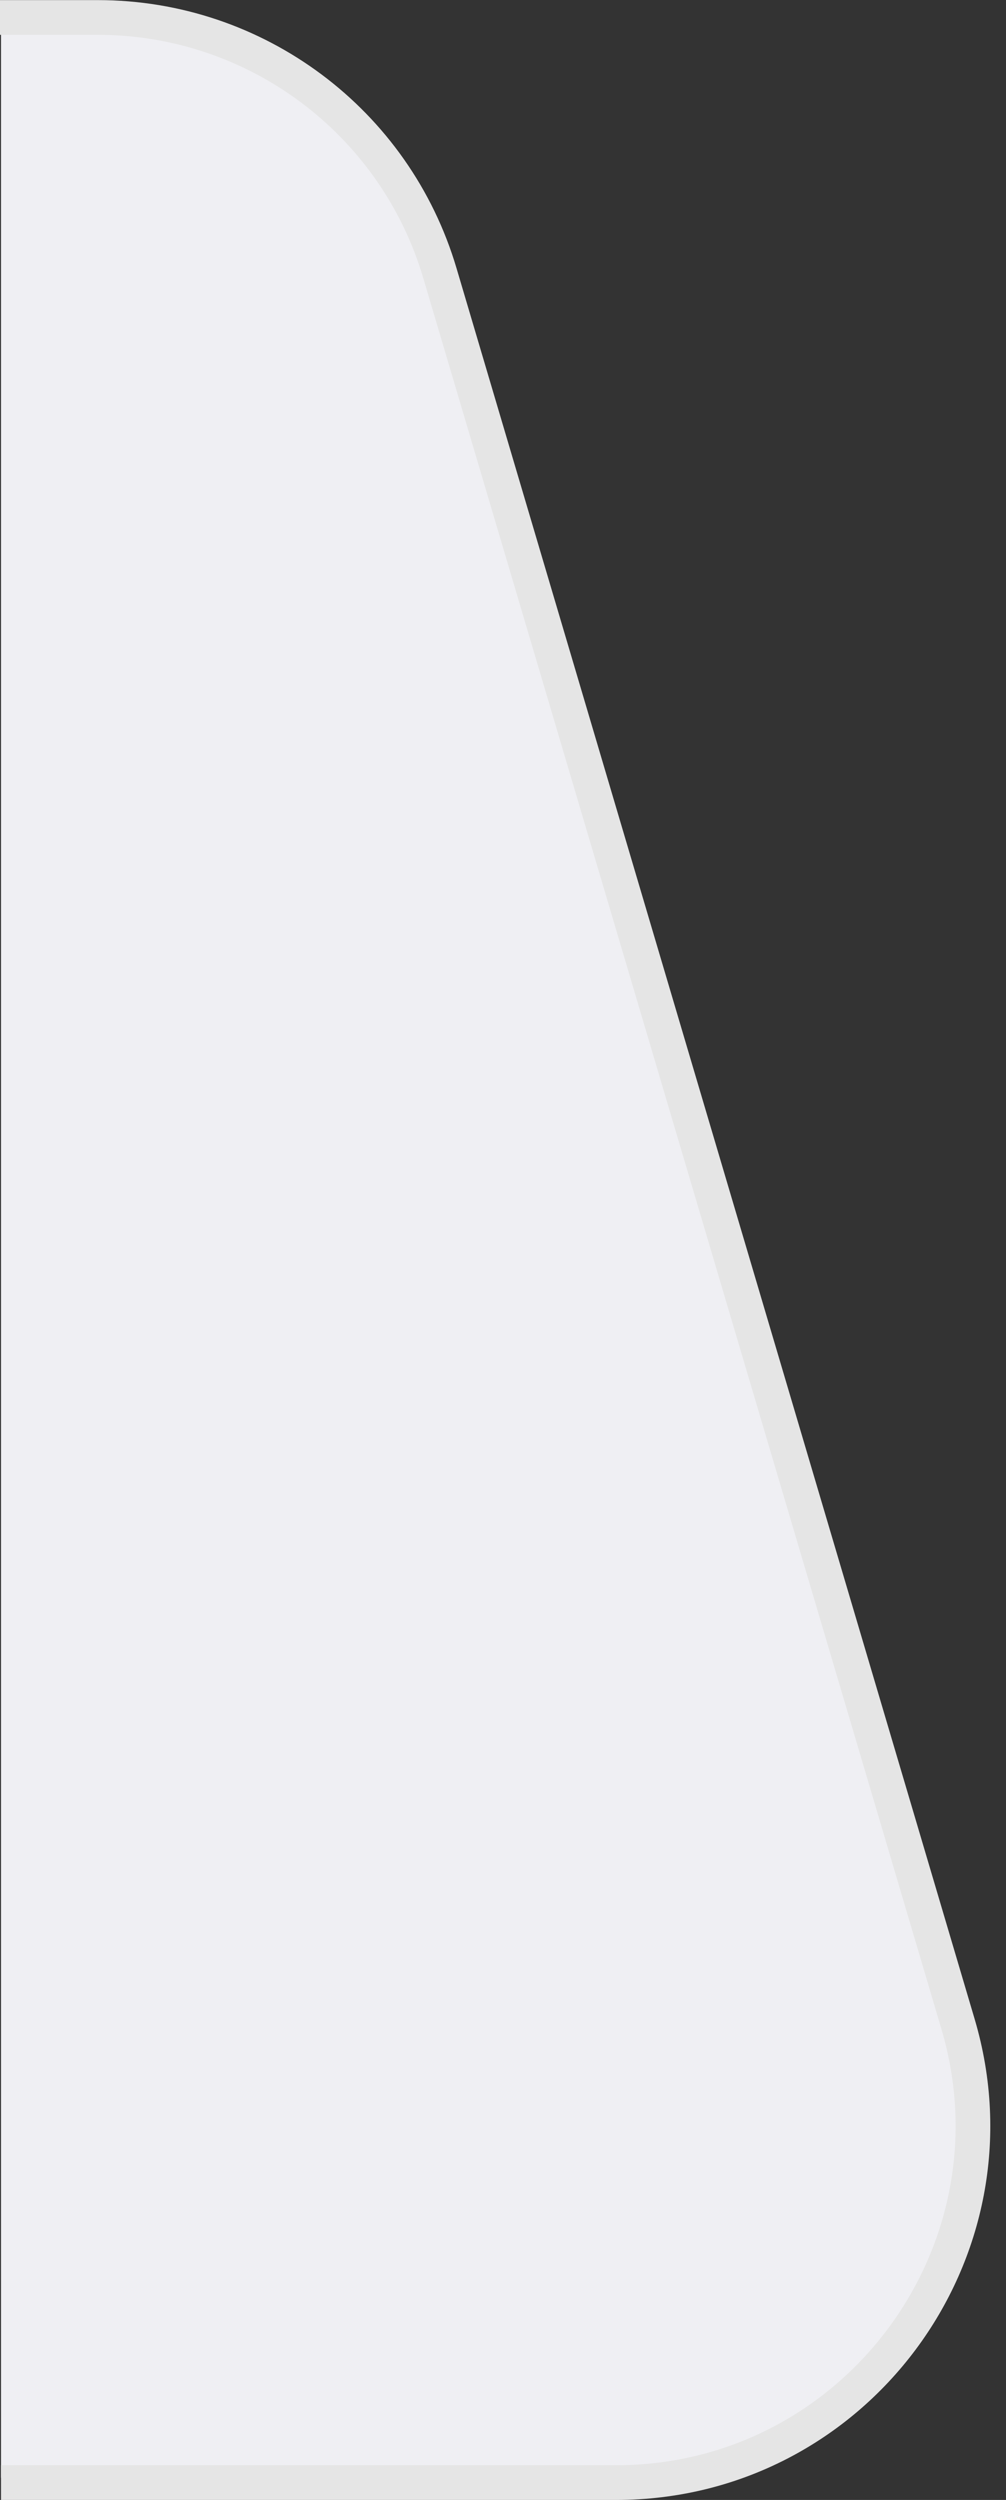<svg width="29" height="72" viewBox="0 0 29 72" fill="none" xmlns="http://www.w3.org/2000/svg">
<rect x="0" y="0" width="29" height="72" fill="#333333" stroke="none"/>
<path d="M2.854 0.643H0.029L0.029 71.357H17.745C24.623 71.357 29.563 64.737 27.605 58.143L12.714 8C11.418 3.636 7.407 0.643 2.854 0.643Z" fill="#EFEFF3"/>
<path d="M0 0.503H2.819C7.375 0.503 11.388 3.5 12.681 7.868L27.617 58.293C29.57 64.885 24.63 71.5 17.755 71.5H0.029" stroke="#E5E5E5"/>
</svg>
